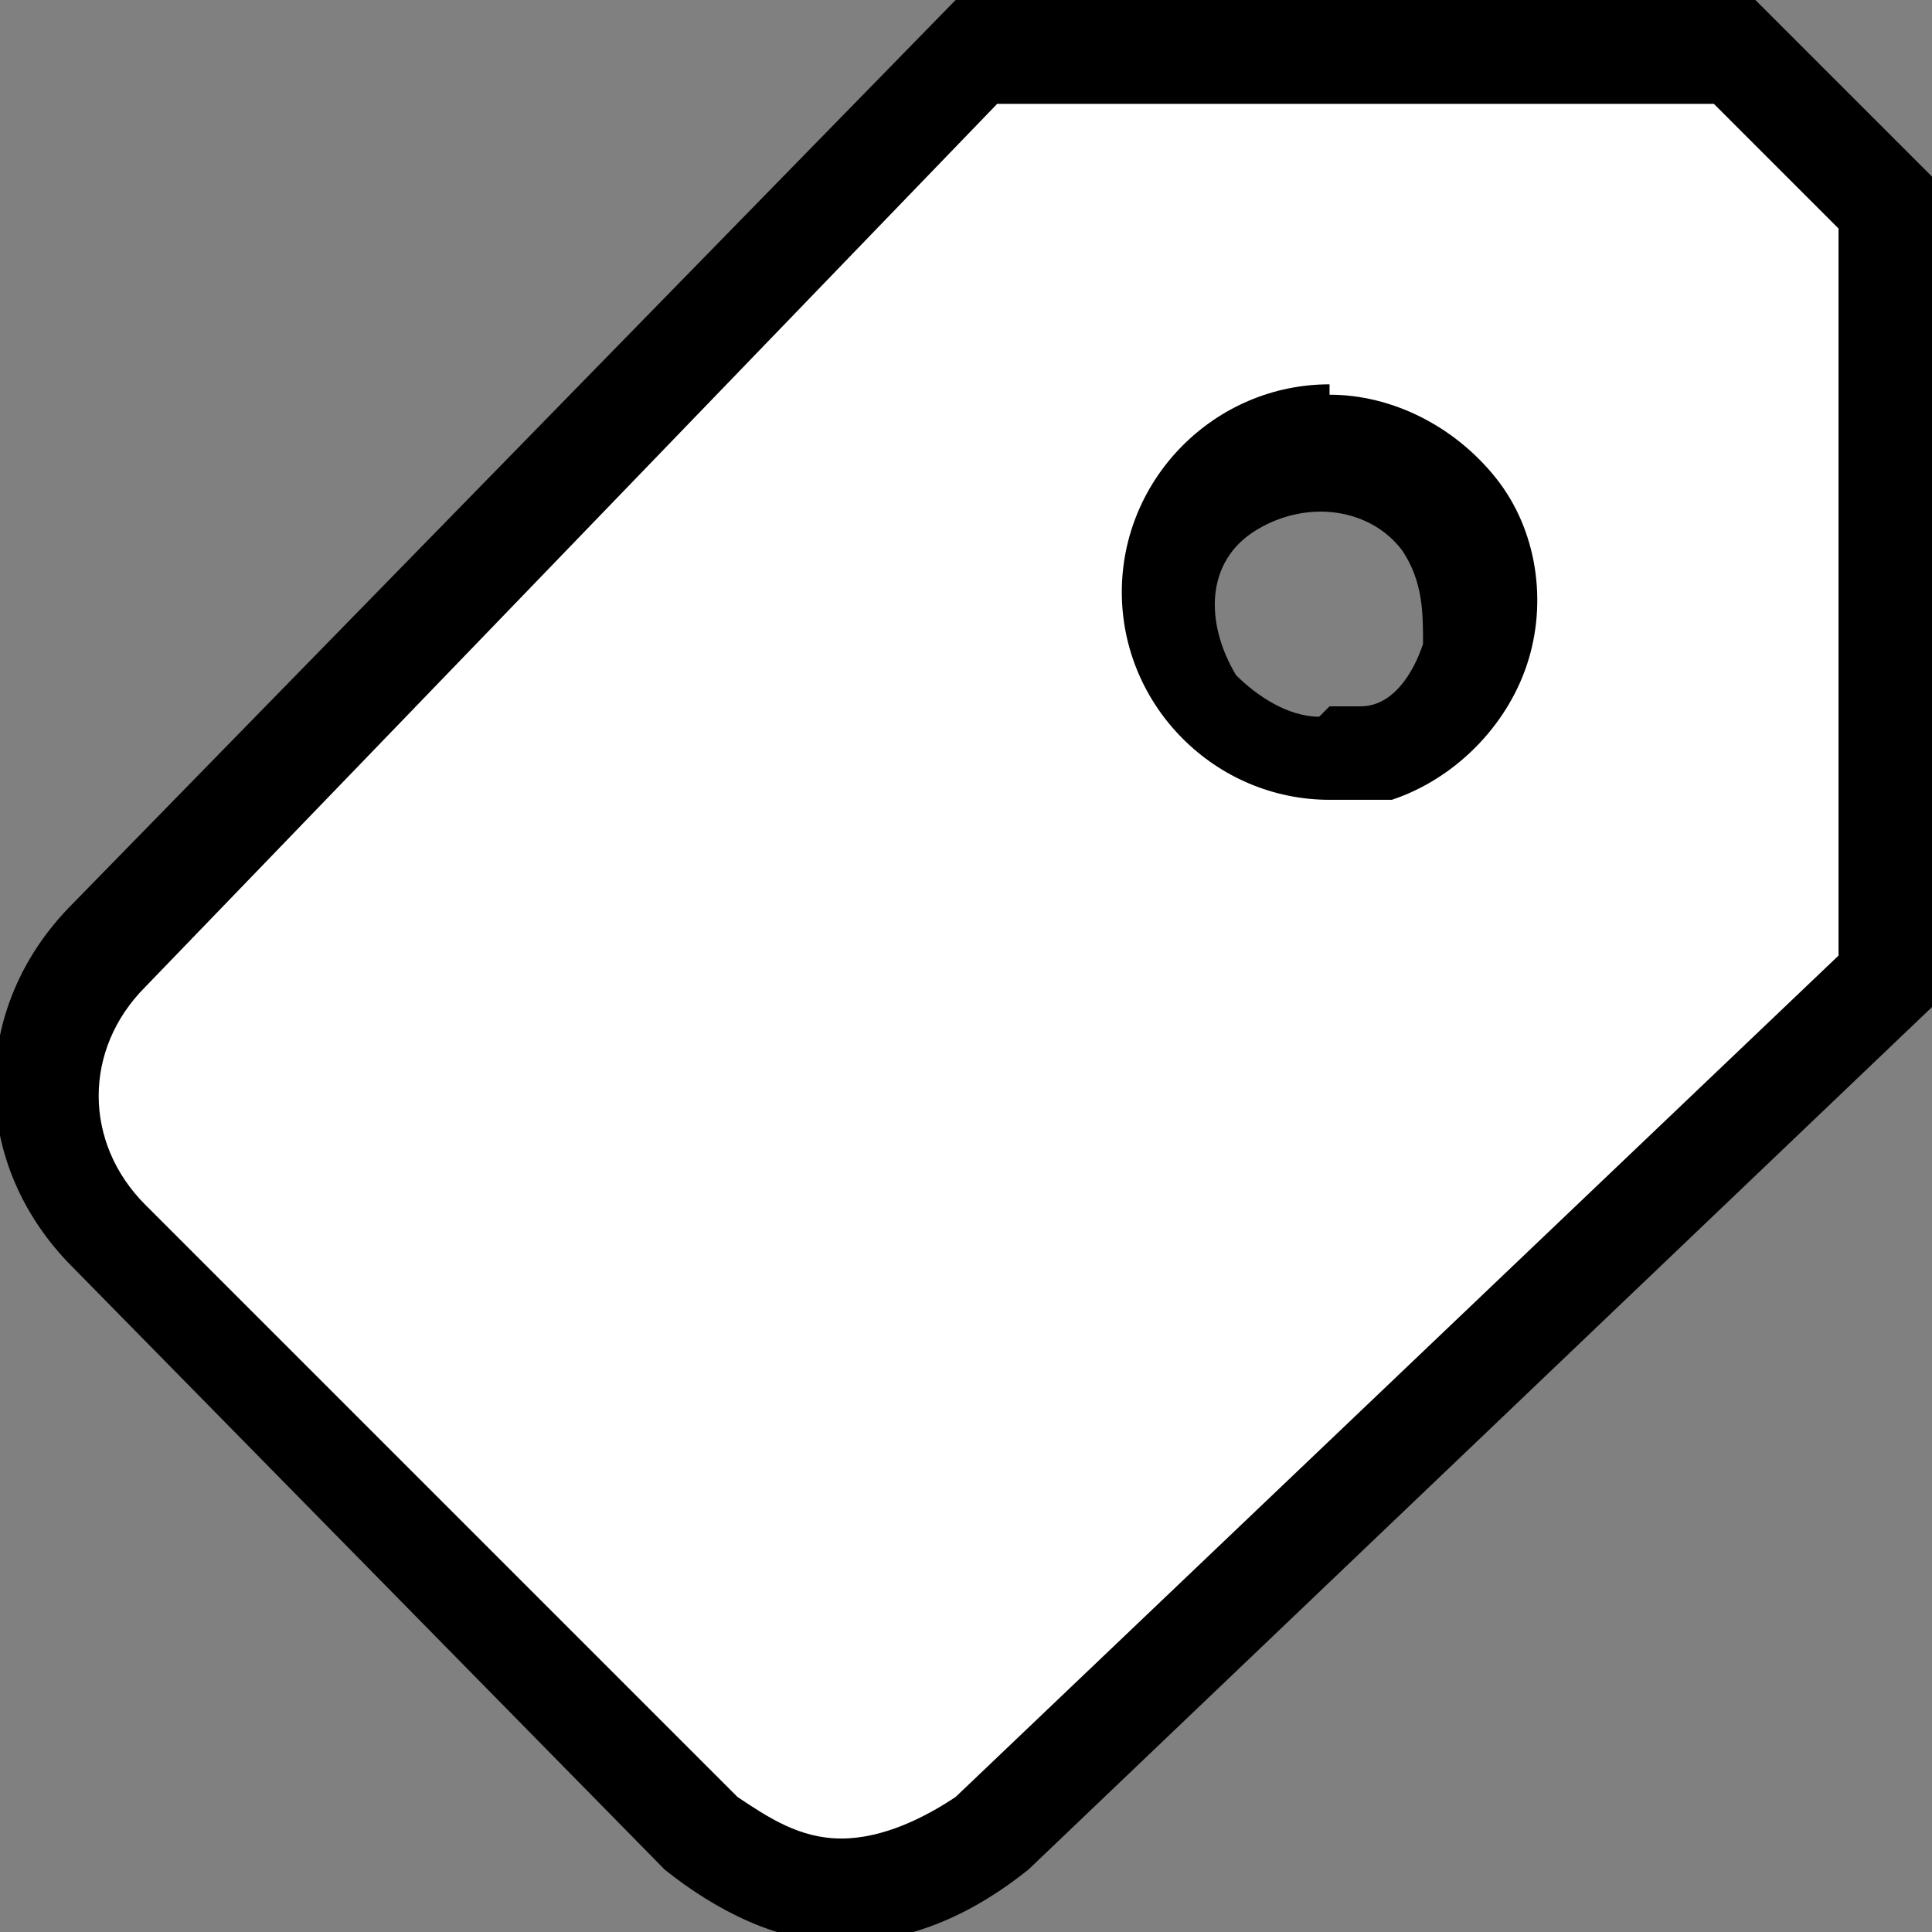<?xml version="1.0" encoding="UTF-8"?>
<svg id="price" xmlns="http://www.w3.org/2000/svg" version="1.1" viewBox="0 0 18.6 18.6">
  <rect x="0" y="0" width="18.6" height="18.6" fill="#808080" stroke="none"/>
  <defs>
    <style>
      .cls-1 {
        fill: #000;
      }

      .cls-1, .cls-2 {
        stroke-width: 0px;
      }

      .cls-2 {
        fill: #fff;
      }
    </style>
  </defs>
  <path id="Icon_ionic-md-pricetag" data-name="Icon ionic-md-pricetag" class="cls-2" d="M16.7.5h-7.3L1.1,9.1c-.8.8-.8,2,0,2.8,0,0,0,0,0,0l5.7,5.7c.4.3.8.5,1.3.6.5,0,1-.2,1.4-.6l8.6-8.2V2l-1.5-1.5ZM13.3,7.2c-.8.2-1.6-.2-1.8-1-.2-.8.2-1.6,1-1.8.8-.2,1.6.2,1.8,1,0,.3,0,.6,0,.9-.1.5-.5.8-1,1Z"/>
  <path id="Icon_ionic-md-pricetag_-_Kontur" data-name="Icon ionic-md-pricetag - Kontur" class="cls-1" d="M9.2,0h7.7l1.8,1.8v7.8l-8.8,8.4c-.5.4-1.1.7-1.8.7-.6,0-1.2-.3-1.7-.7L.7,12.2c-1-1-1-2.5,0-3.5,0,0,0,0,0,0L9.2,0ZM16.5,1h-6.9L1.4,9.5c-.6.6-.6,1.5,0,2.1,0,0,0,0,0,0l5.7,5.7c.3.2.6.4,1,.4.4,0,.8-.2,1.1-.4h0s8.5-8.1,8.5-8.1V2.2l-1.2-1.2ZM12.8,3.8c.6,0,1.2.3,1.6.8.4.5.5,1.2.3,1.8-.2.6-.7,1.1-1.3,1.3-.2,0-.4,0-.6,0-1.1,0-2-.9-2-2,0-1.1.9-2,2-2h0ZM12.8,6.8c0,0,.2,0,.3,0,.3,0,.5-.3.6-.6,0-.3,0-.6-.2-.9-.3-.4-.9-.5-1.4-.2s-.5.9-.2,1.4c.2.2.5.4.8.4h0Z"/>
</svg>